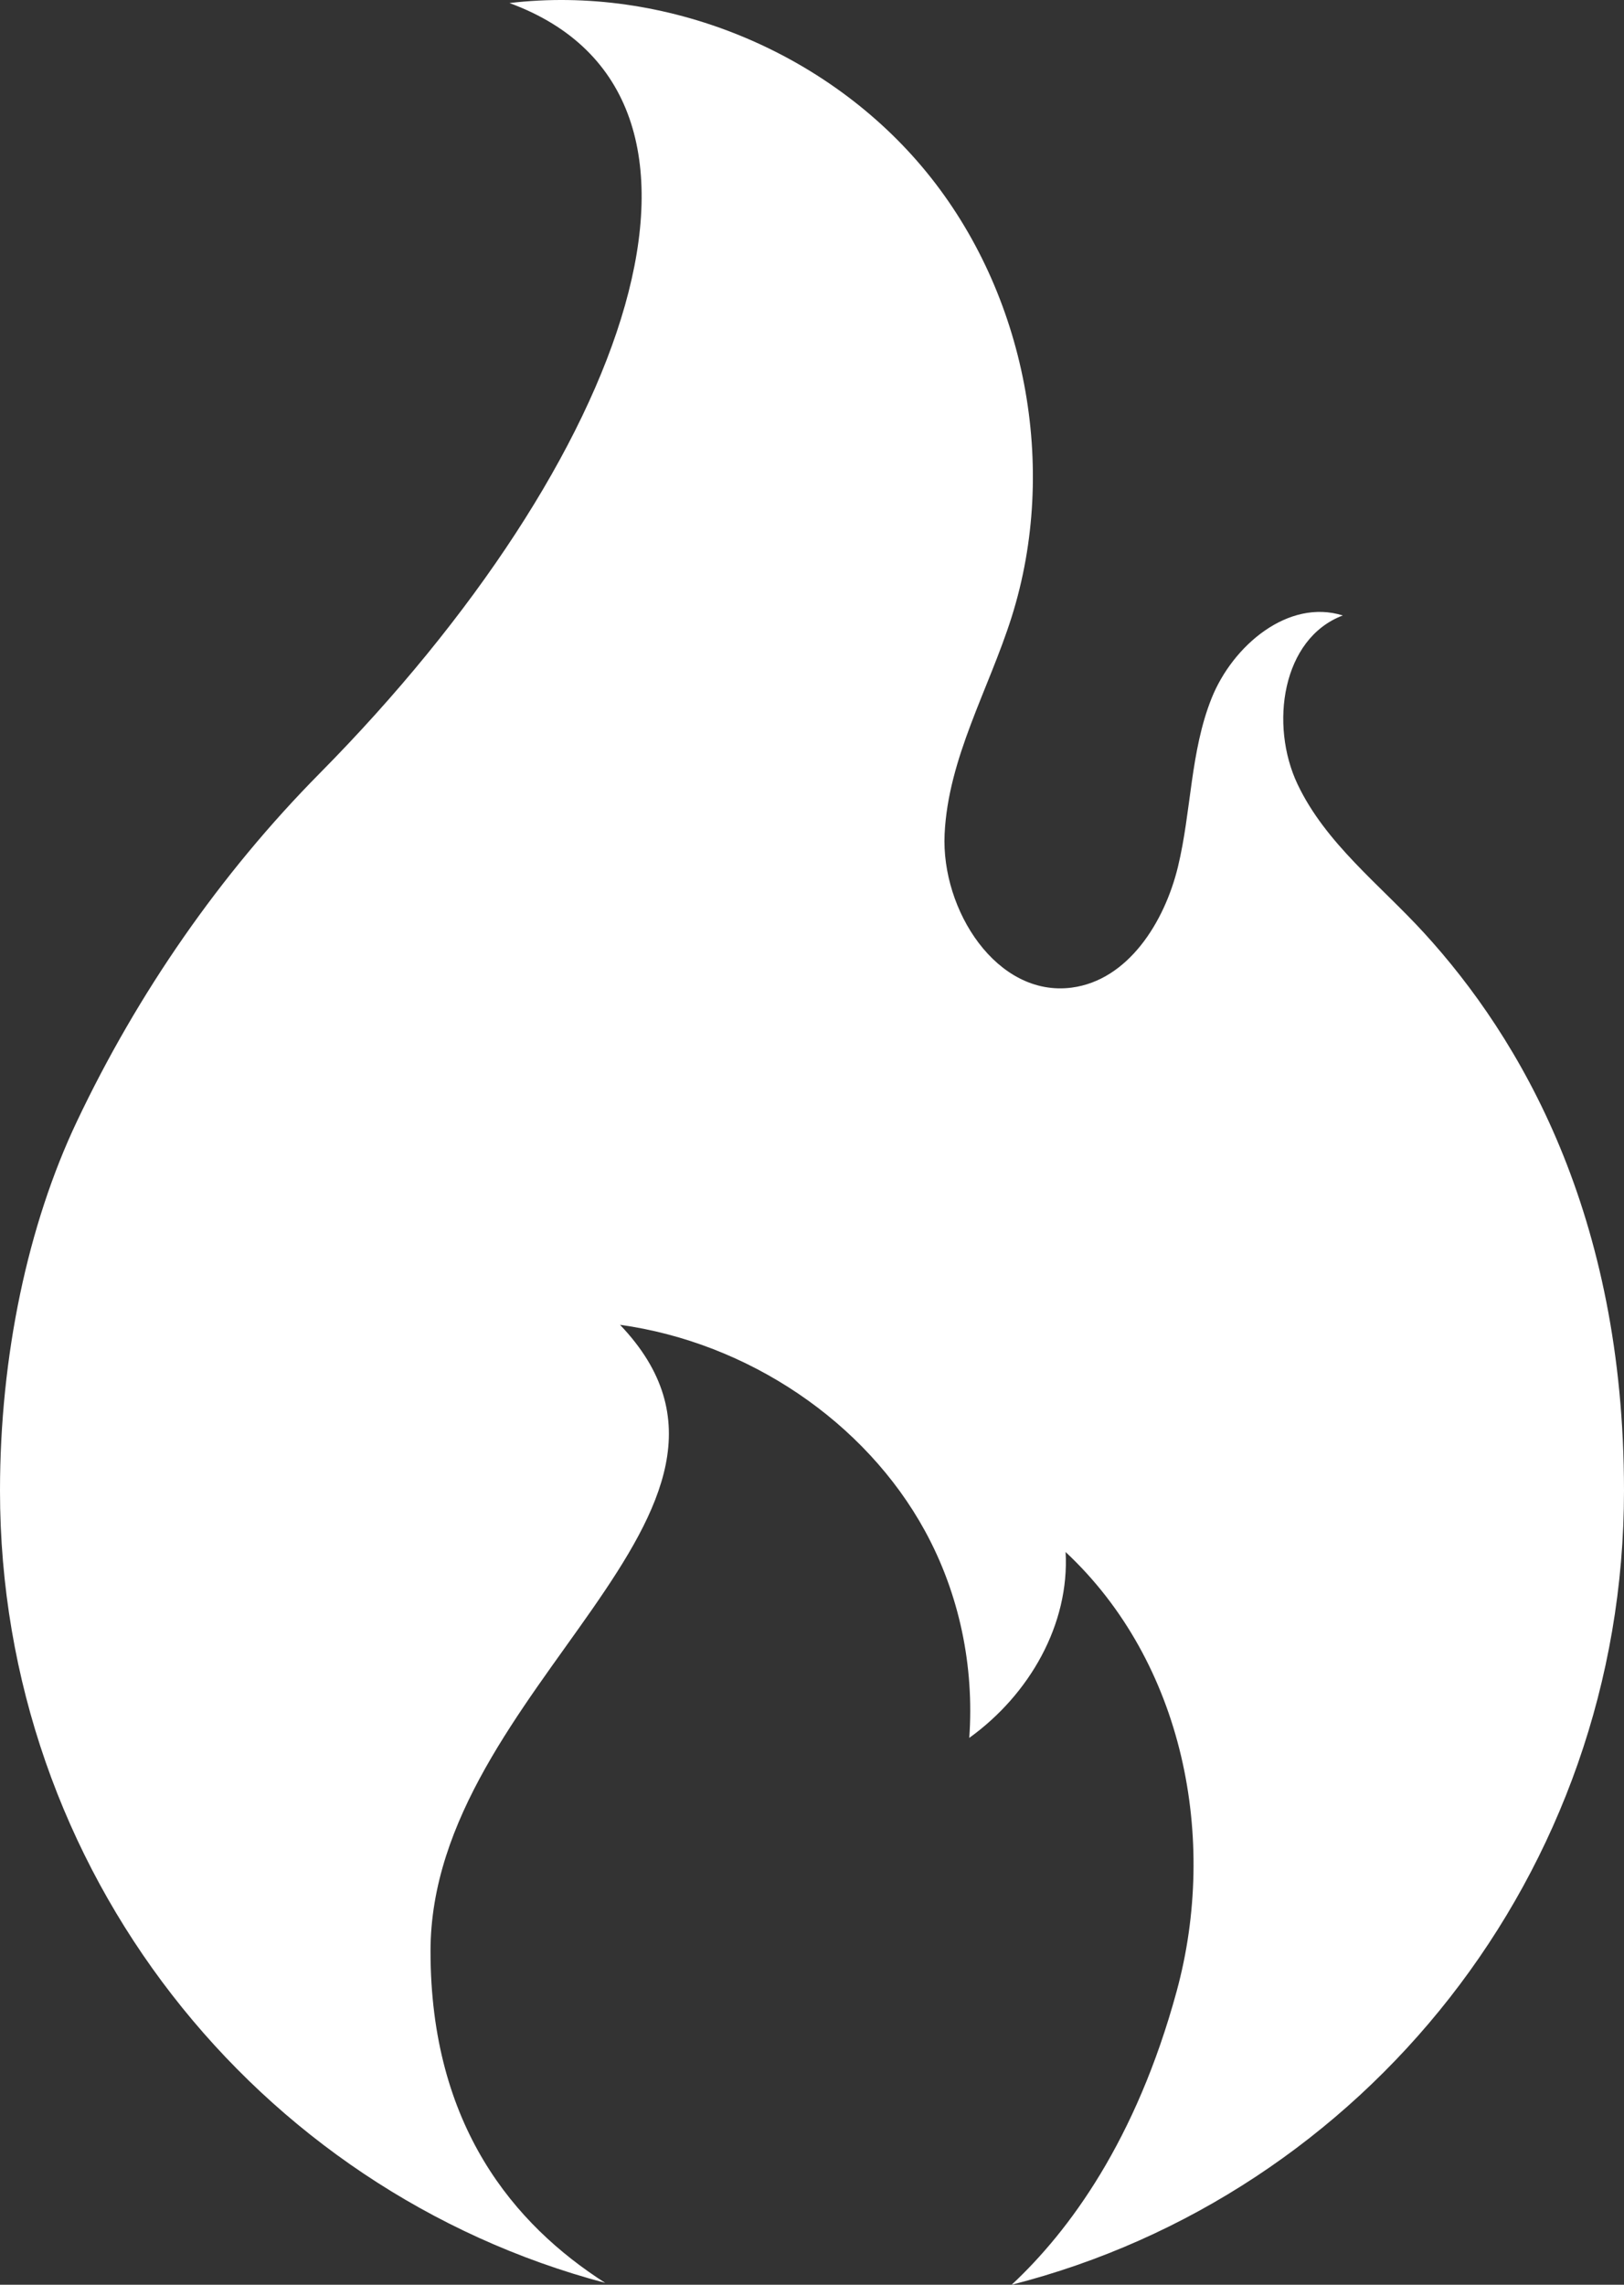<?xml version="1.0" encoding="UTF-8"?> <svg xmlns="http://www.w3.org/2000/svg" width="32" height="45" viewBox="0 0 32 45" fill="none"><rect x="0" y="0" width="32" height="45" fill="#333333" stroke="none"/><path d="M32 29.361C32 36.901 26.868 43.233 19.934 45C21.067 43.943 22.385 42.157 23.185 39.221C24.004 36.217 23.327 32.744 20.997 30.568C21.077 31.99 20.288 33.373 19.099 34.229C19.199 32.827 18.908 31.397 18.224 30.149C17.048 28.001 14.742 26.444 12.217 26.093C15.735 29.777 8.483 33.234 8.483 38.431C8.483 41.871 10.134 43.818 11.925 44.963C5.062 43.146 0 36.849 0 29.361C0 26.701 0.551 24.119 1.514 22.09C2.712 19.562 4.336 17.217 6.299 15.232C12.408 9.055 14.987 1.878 10.039 0.06C13.095 -0.302 16.297 0.995 18.255 3.389C20.213 5.782 20.867 9.198 19.933 12.155C19.481 13.582 18.683 14.931 18.613 16.428C18.542 17.924 19.642 19.644 21.116 19.452C22.226 19.307 22.945 18.168 23.211 17.071C23.476 15.974 23.454 14.805 23.872 13.757C24.29 12.709 25.389 11.787 26.459 12.122C25.259 12.575 25.014 14.279 25.567 15.445C26.12 16.611 27.189 17.423 28.058 18.372C29.956 20.445 32 23.915 32 29.361Z" fill="white"></path></svg> 